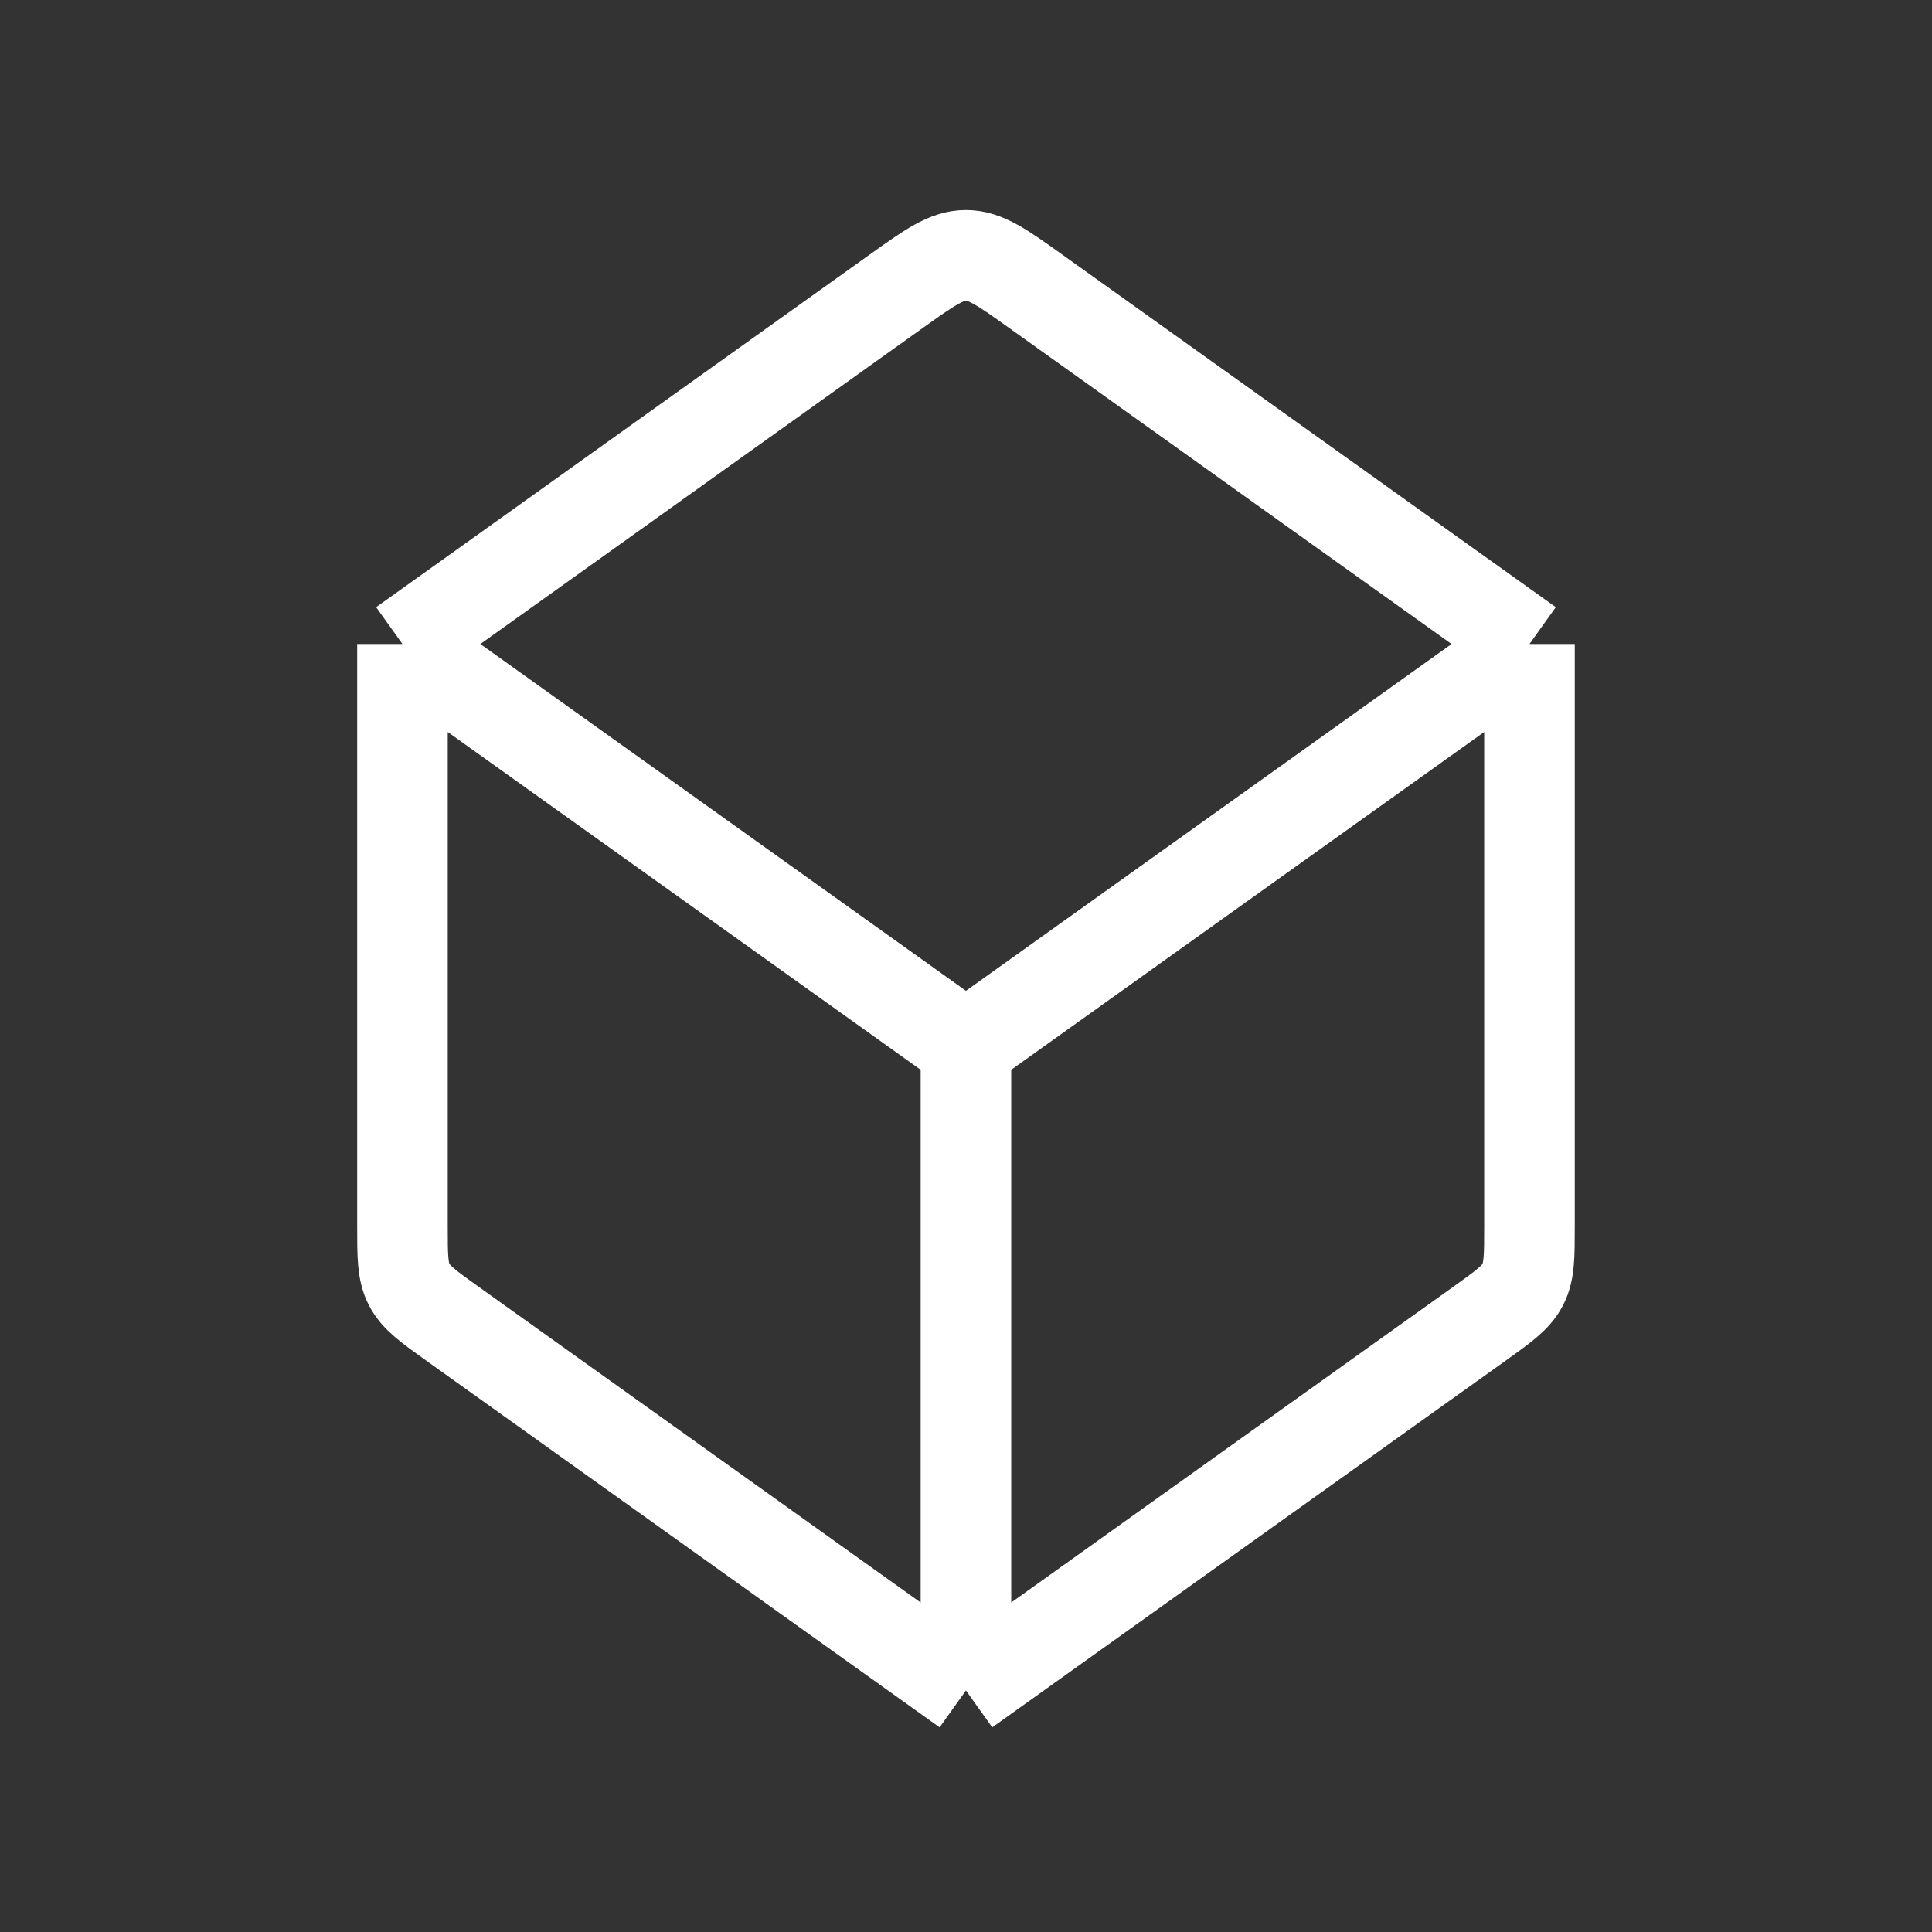 <svg width="32" height="32" viewBox="0 0 32 32" fill="none" xmlns="http://www.w3.org/2000/svg">
<rect x="0" y="0" width="32" height="32" fill="#333333" stroke="none"/>
<path d="M15.999 28V17.333M15.999 28L7.504 21.932C7.093 21.638 6.888 21.492 6.777 21.276C6.666 21.061 6.666 20.809 6.666 20.304V10.667M15.999 28L24.495 21.932C24.906 21.638 25.111 21.492 25.222 21.276C25.333 21.061 25.333 20.809 25.333 20.304V10.667M15.999 17.333L6.666 10.667M15.999 17.333L25.333 10.667M6.666 10.667L14.837 4.83C15.398 4.429 15.679 4.229 15.999 4.229C16.32 4.229 16.601 4.429 17.162 4.83L25.333 10.667" stroke="white" stroke-width="1.5" stroke-linejoin="round"/>
</svg>
